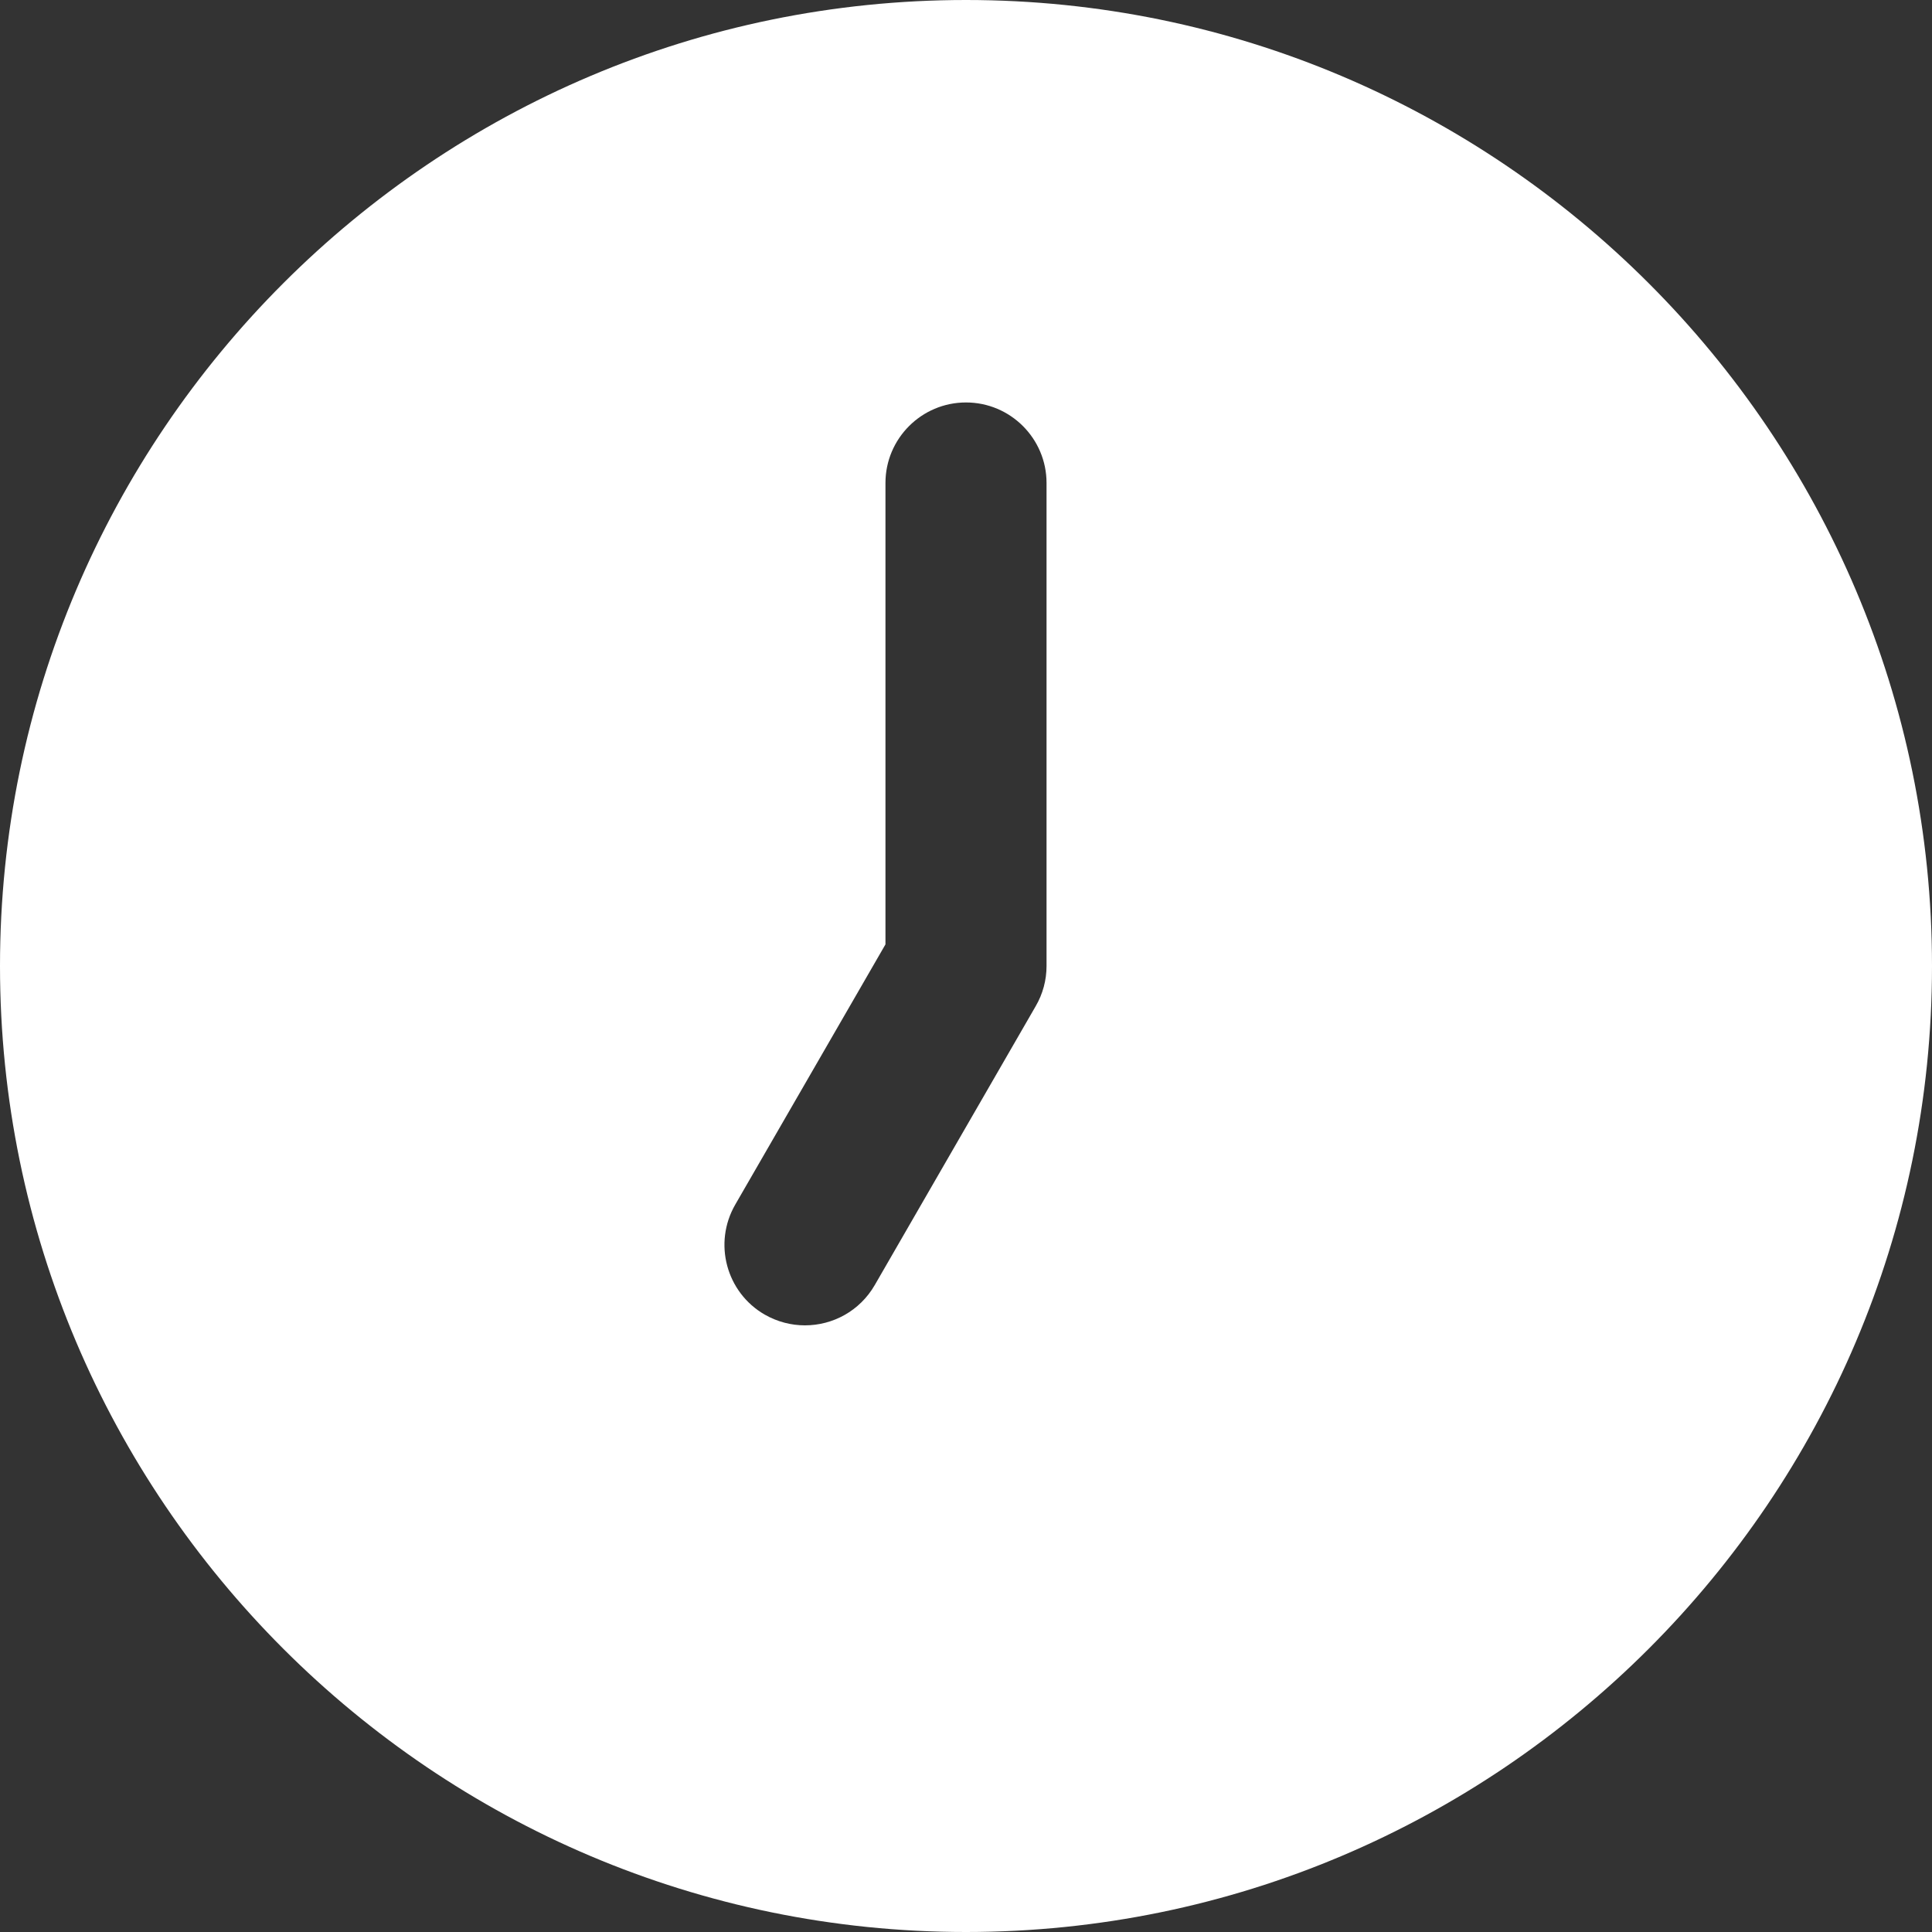 <?xml version="1.0" encoding="UTF-8"?> <svg xmlns="http://www.w3.org/2000/svg" width="16" height="16" viewBox="0 0 16 16" fill="none"><rect x="0" y="0" width="16" height="16" fill="#333333" stroke="none"/> <g clip-path="url(#clip0_245_66)"> <path d="M8 0C3.589 0 0 3.589 0 8C0 12.411 3.589 16 8 16C12.411 16 16 12.411 16 8C16 3.589 12.411 0 8 0ZM8.667 8C8.667 8.117 8.636 8.232 8.577 8.333L7.244 10.643C7.12 10.857 6.897 10.976 6.666 10.976C6.553 10.976 6.438 10.947 6.333 10.887C6.014 10.703 5.905 10.295 6.089 9.976L7.333 7.821V4C7.333 3.632 7.632 3.333 8 3.333C8.368 3.333 8.667 3.632 8.667 4V8Z" fill="white"></path> </g> <defs> <clipPath id="clip0_245_66"> <rect width="16" height="16" fill="white"></rect> </clipPath> </defs> </svg> 